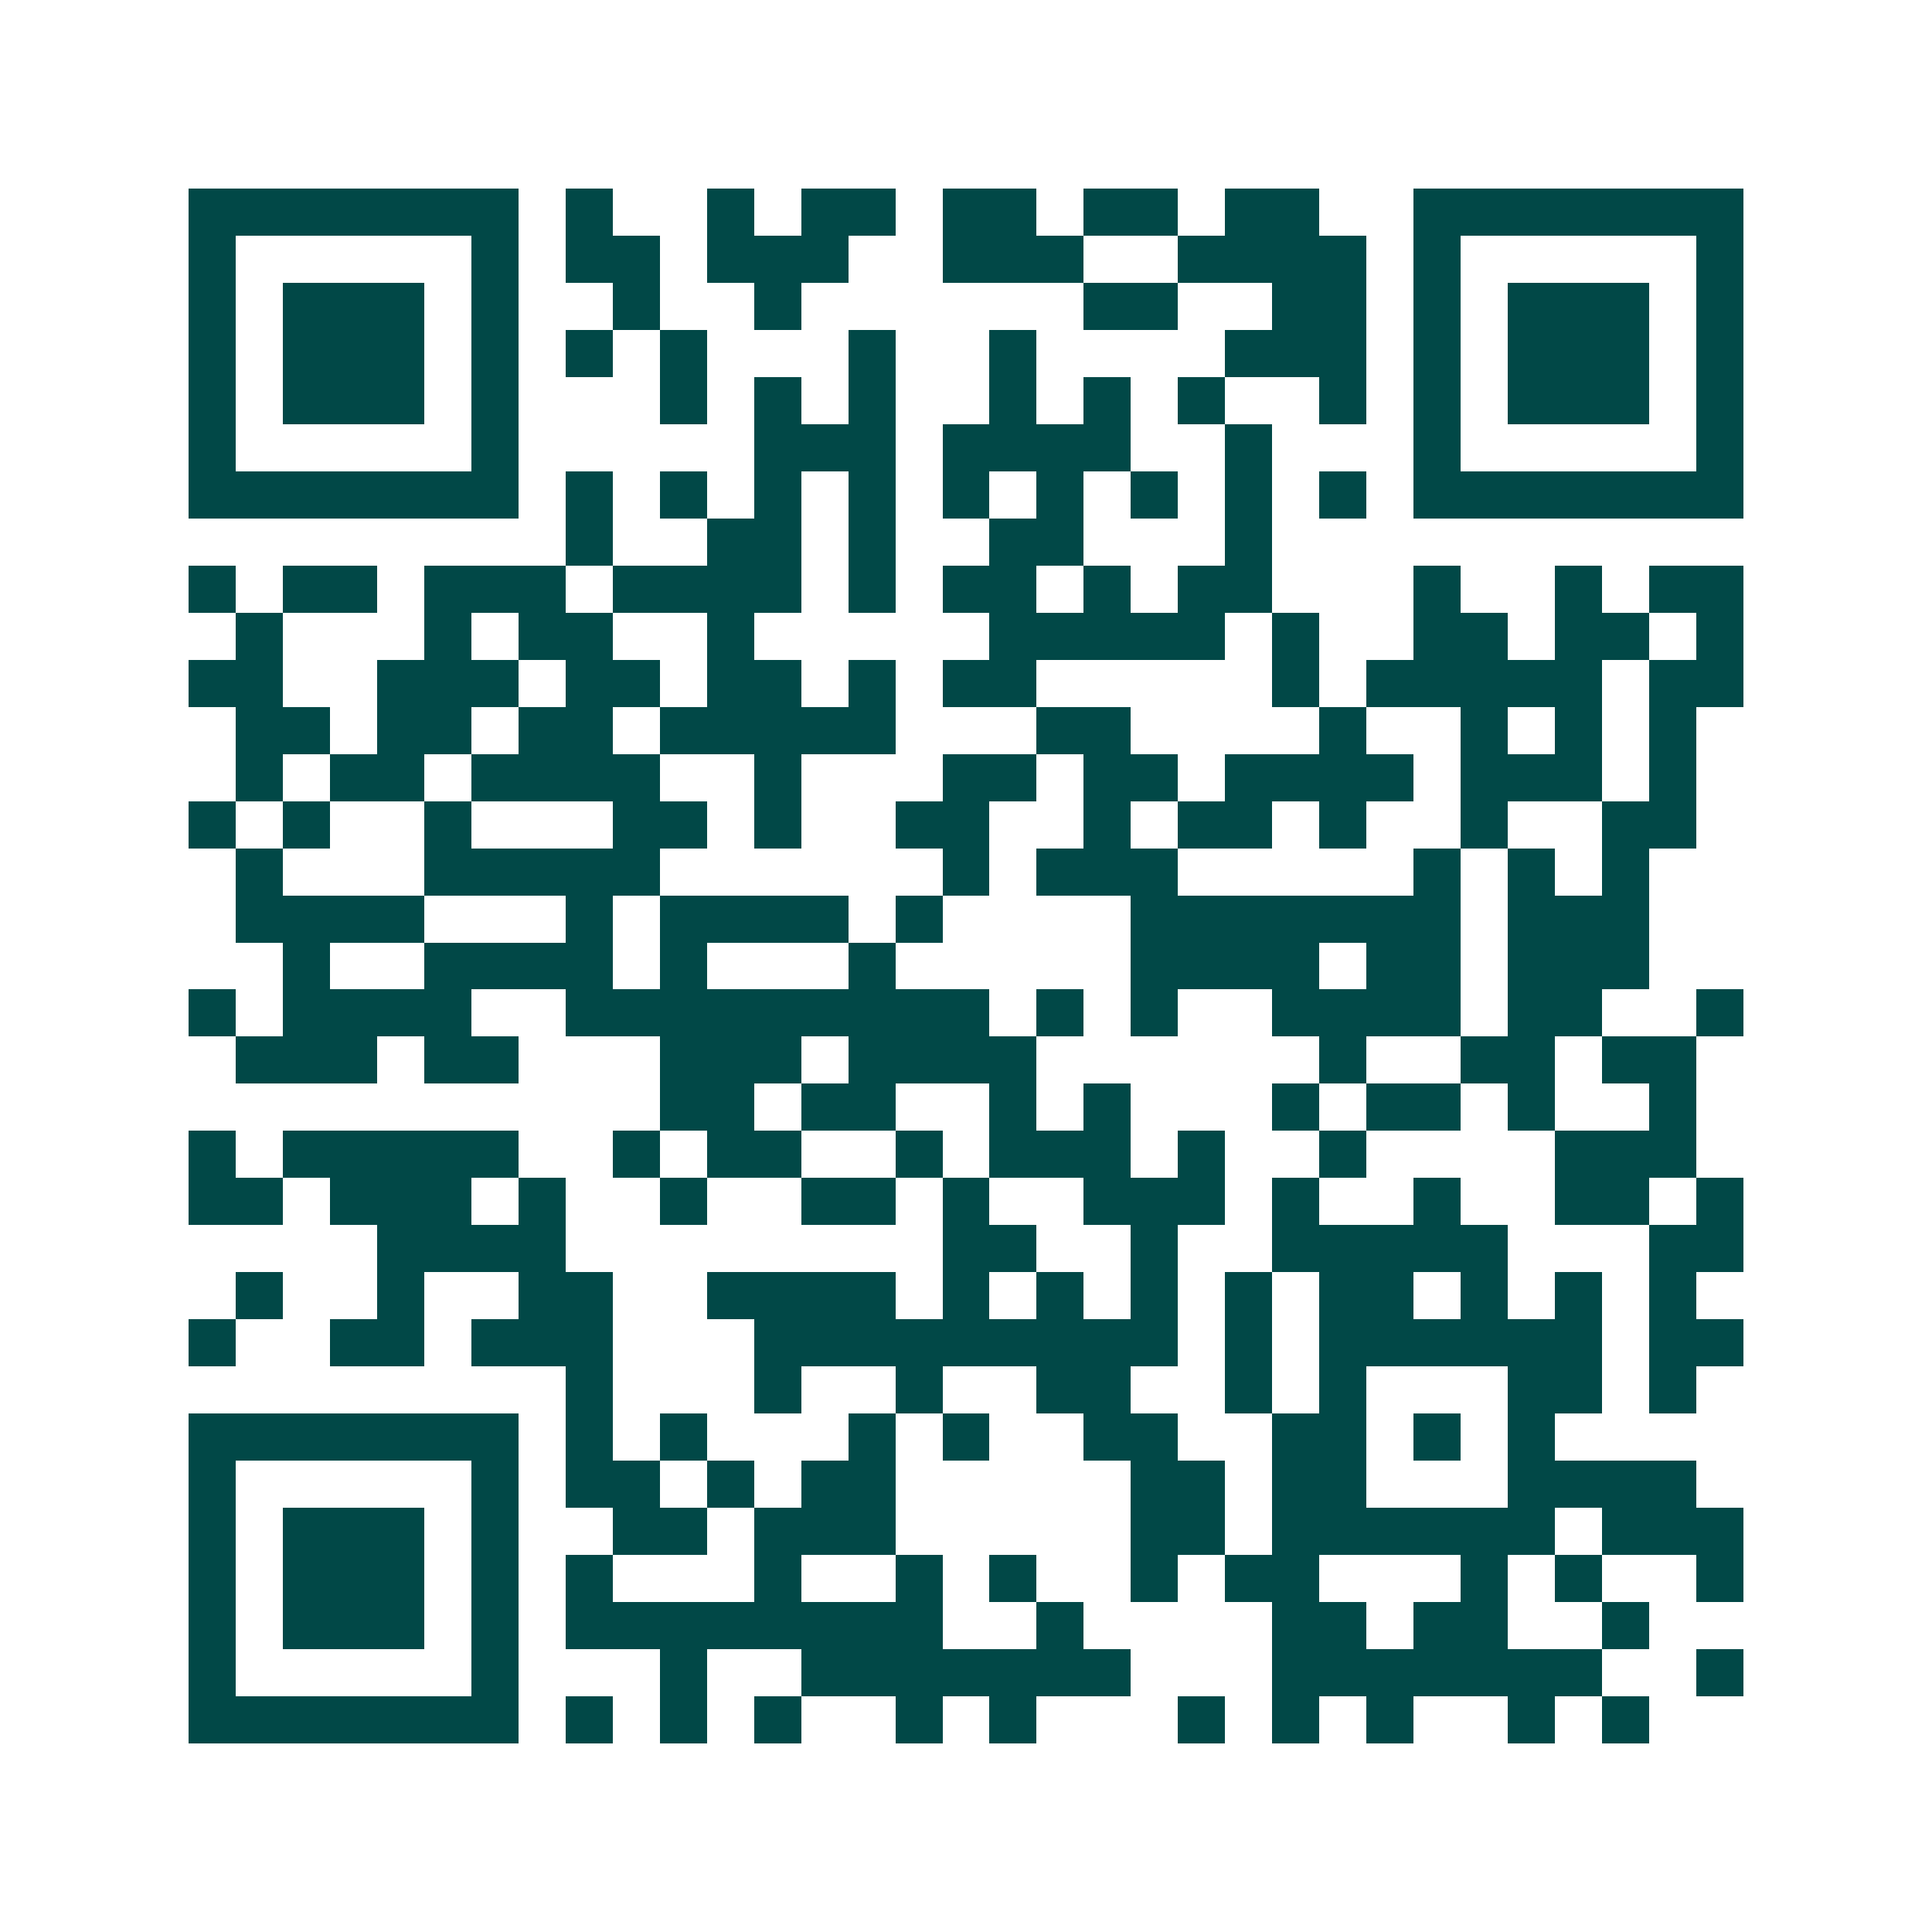 <svg xmlns="http://www.w3.org/2000/svg" width="200" height="200" viewBox="0 0 41 41" shape-rendering="crispEdges"><path fill="#ffffff" d="M0 0h41v41H0z"/><path stroke="#014847" d="M4 4.5h7m1 0h1m2 0h1m1 0h2m1 0h2m1 0h2m1 0h2m2 0h7M4 5.5h1m5 0h1m1 0h2m1 0h3m2 0h3m2 0h4m1 0h1m5 0h1M4 6.5h1m1 0h3m1 0h1m2 0h1m2 0h1m6 0h2m2 0h2m1 0h1m1 0h3m1 0h1M4 7.5h1m1 0h3m1 0h1m1 0h1m1 0h1m3 0h1m2 0h1m4 0h3m1 0h1m1 0h3m1 0h1M4 8.5h1m1 0h3m1 0h1m3 0h1m1 0h1m1 0h1m2 0h1m1 0h1m1 0h1m2 0h1m1 0h1m1 0h3m1 0h1M4 9.5h1m5 0h1m5 0h3m1 0h4m2 0h1m3 0h1m5 0h1M4 10.5h7m1 0h1m1 0h1m1 0h1m1 0h1m1 0h1m1 0h1m1 0h1m1 0h1m1 0h1m1 0h7M12 11.5h1m2 0h2m1 0h1m2 0h2m3 0h1M4 12.5h1m1 0h2m1 0h3m1 0h4m1 0h1m1 0h2m1 0h1m1 0h2m3 0h1m2 0h1m1 0h2M5 13.5h1m3 0h1m1 0h2m2 0h1m5 0h5m1 0h1m2 0h2m1 0h2m1 0h1M4 14.5h2m2 0h3m1 0h2m1 0h2m1 0h1m1 0h2m5 0h1m1 0h5m1 0h2M5 15.5h2m1 0h2m1 0h2m1 0h5m3 0h2m4 0h1m2 0h1m1 0h1m1 0h1M5 16.5h1m1 0h2m1 0h4m2 0h1m3 0h2m1 0h2m1 0h4m1 0h3m1 0h1M4 17.5h1m1 0h1m2 0h1m3 0h2m1 0h1m2 0h2m2 0h1m1 0h2m1 0h1m2 0h1m2 0h2M5 18.5h1m3 0h5m6 0h1m1 0h3m5 0h1m1 0h1m1 0h1M5 19.5h4m3 0h1m1 0h4m1 0h1m4 0h7m1 0h3M6 20.5h1m2 0h4m1 0h1m3 0h1m5 0h4m1 0h2m1 0h3M4 21.5h1m1 0h4m2 0h9m1 0h1m1 0h1m2 0h4m1 0h2m2 0h1M5 22.5h3m1 0h2m3 0h3m1 0h4m6 0h1m2 0h2m1 0h2M14 23.5h2m1 0h2m2 0h1m1 0h1m3 0h1m1 0h2m1 0h1m2 0h1M4 24.5h1m1 0h5m2 0h1m1 0h2m2 0h1m1 0h3m1 0h1m2 0h1m4 0h3M4 25.5h2m1 0h3m1 0h1m2 0h1m2 0h2m1 0h1m2 0h3m1 0h1m2 0h1m2 0h2m1 0h1M8 26.5h4m8 0h2m2 0h1m2 0h5m3 0h2M5 27.5h1m2 0h1m2 0h2m2 0h4m1 0h1m1 0h1m1 0h1m1 0h1m1 0h2m1 0h1m1 0h1m1 0h1M4 28.5h1m2 0h2m1 0h3m3 0h9m1 0h1m1 0h6m1 0h2M12 29.5h1m3 0h1m2 0h1m2 0h2m2 0h1m1 0h1m3 0h2m1 0h1M4 30.5h7m1 0h1m1 0h1m3 0h1m1 0h1m2 0h2m2 0h2m1 0h1m1 0h1M4 31.5h1m5 0h1m1 0h2m1 0h1m1 0h2m5 0h2m1 0h2m3 0h4M4 32.5h1m1 0h3m1 0h1m2 0h2m1 0h3m5 0h2m1 0h6m1 0h3M4 33.5h1m1 0h3m1 0h1m1 0h1m3 0h1m2 0h1m1 0h1m2 0h1m1 0h2m3 0h1m1 0h1m2 0h1M4 34.5h1m1 0h3m1 0h1m1 0h8m2 0h1m4 0h2m1 0h2m2 0h1M4 35.5h1m5 0h1m3 0h1m2 0h7m3 0h7m2 0h1M4 36.5h7m1 0h1m1 0h1m1 0h1m2 0h1m1 0h1m3 0h1m1 0h1m1 0h1m2 0h1m1 0h1"/></svg>

